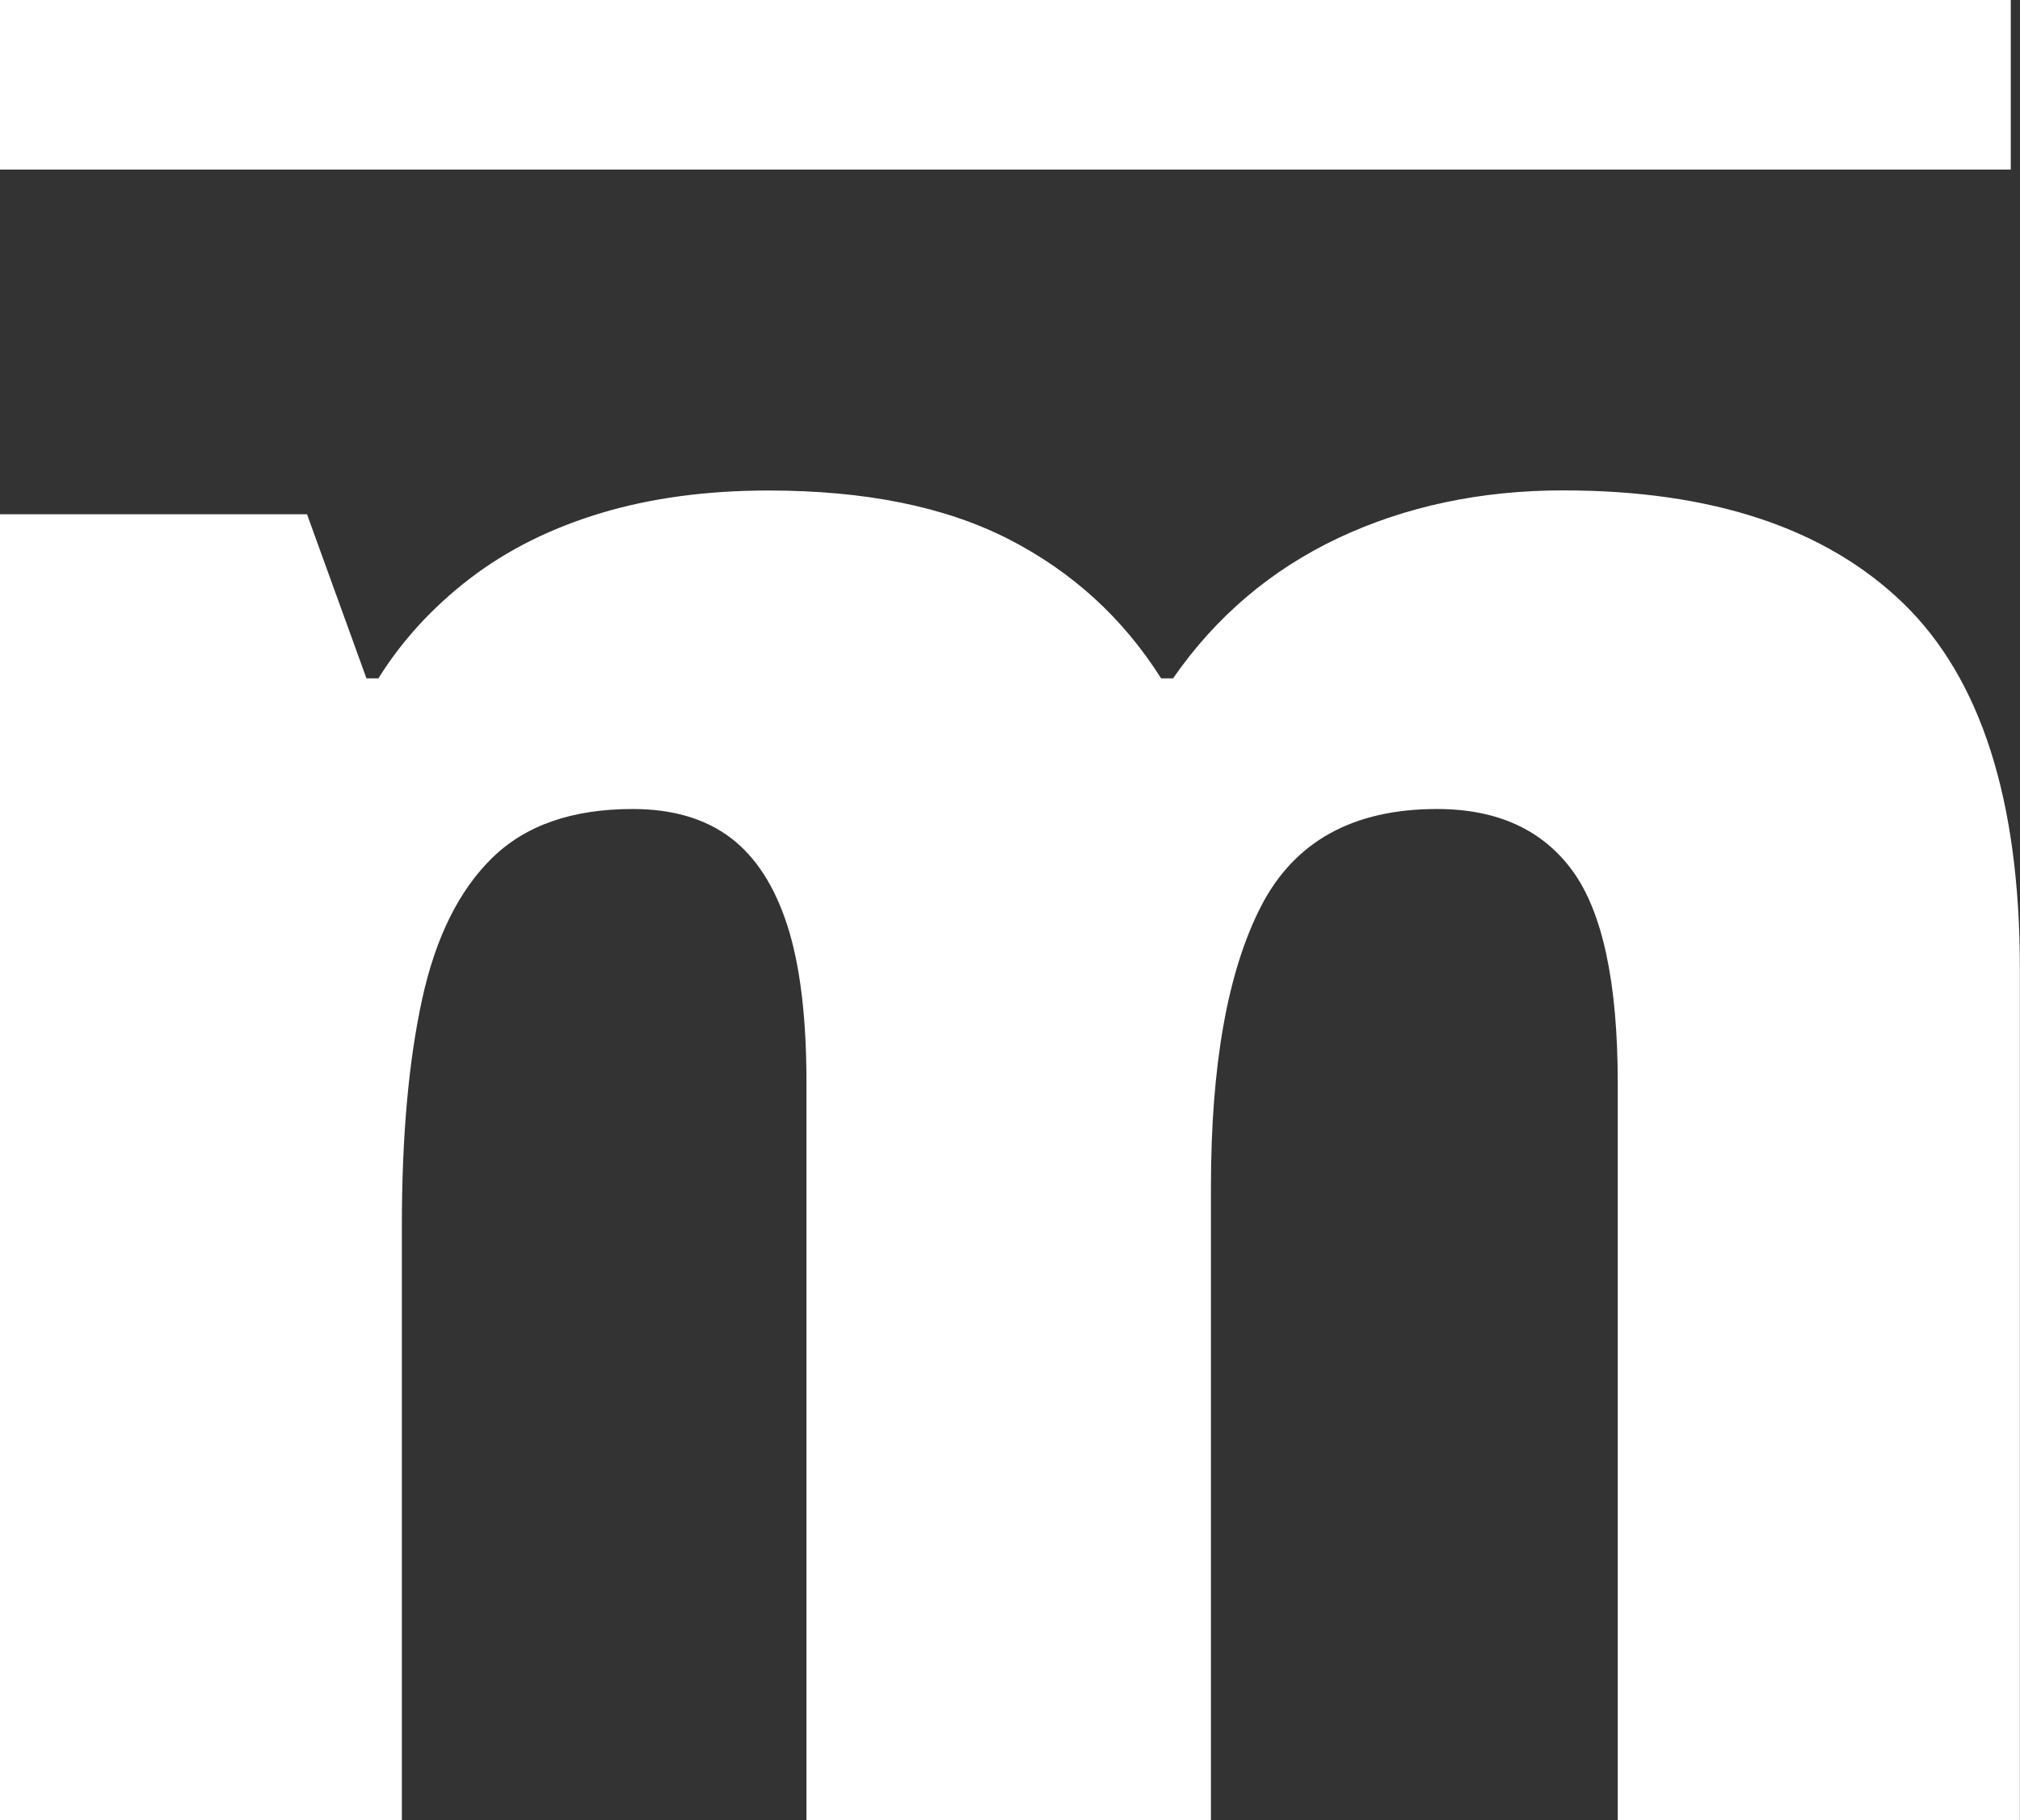 <?xml version="1.0" encoding="UTF-8"?>
<svg id="Ebene_2" data-name="Ebene 2" xmlns="http://www.w3.org/2000/svg" viewBox="0 0 155.67 140.3">
  <rect x="0" y="0" width="155.67" height="140.3" fill="#333333" stroke="none"/>
  <defs>
    <style>
      .cls-1 {
        fill: #fff;
      }
    </style>
  </defs>
  <g id="Logo">
    <g>
      <path class="cls-1" d="M120.46,37.8c11.49,0,20.23,2.91,26.22,8.71,5.99,5.81,8.98,15.19,8.98,28.14v65.64h-30.99v-56.84c0-7.7-1.17-13.14-3.48-16.32-2.32-3.18-5.81-4.77-10.45-4.77-6.48,0-11,2.51-13.57,7.52-2.57,5.02-3.85,12.23-3.85,21.64v48.77h-31.17v-56.84c0-5.01-.49-9.05-1.47-12.1-.98-3.05-2.45-5.32-4.4-6.79-1.96-1.47-4.47-2.2-7.52-2.2-4.65,0-8.25,1.25-10.82,3.76-2.57,2.51-4.37,6.14-5.41,10.91-1.04,4.77-1.56,10.58-1.56,17.42v45.84H0V39.64h23.66l4.58,12.65h.92c1.83-2.93,4.19-5.5,7.06-7.7s6.24-3.88,10.09-5.04,8.16-1.74,12.92-1.74c7.46,0,13.63,1.25,18.52,3.76,4.89,2.51,8.8,6.08,11.73,10.72h.92c3.3-4.76,7.55-8.37,12.74-10.82,5.19-2.44,10.97-3.67,17.33-3.67Z"/>
      <rect class="cls-1" width="154.96" height="13.07"/>
    </g>
  </g>
</svg>